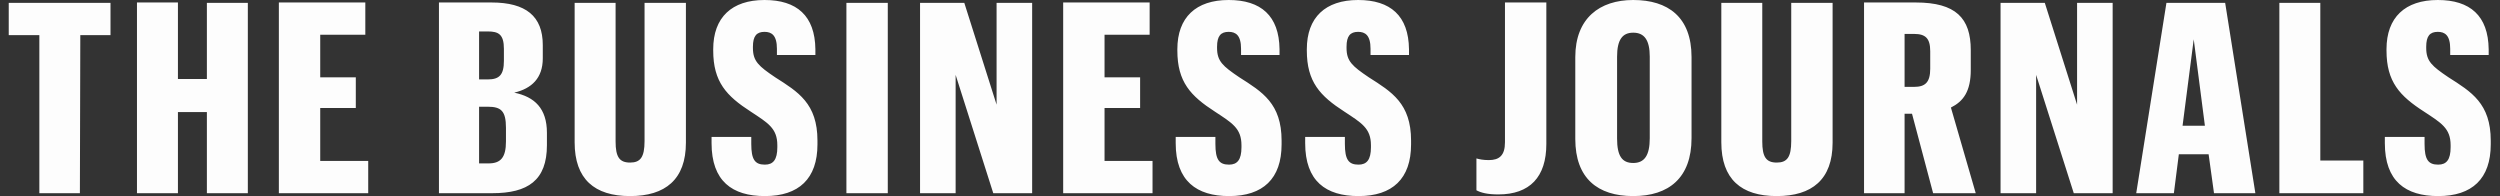 <svg width="255" height="20" viewBox="0 0 255 20" fill="none" xmlns="http://www.w3.org/2000/svg">
<rect x="0" y="0" width="255" height="20" fill="#333333" stroke="none"/>
<path d="M4.014 19.705H8.149L8.191 3.586H11.271V0.295H0.891V3.586H4.014V19.705ZM13.971 19.705H18.149V11.434H21.102V19.705H25.279V0.295H21.102V8.059H18.149V0.253H13.971V19.705ZM28.486 19.705H37.558V16.413H32.663V11.013H36.292V7.89H32.663V3.544H37.263V0.253H28.444V19.705H28.486ZM44.773 19.705H50.216C53.845 19.705 55.786 18.397 55.786 14.81V13.544C55.786 11.055 54.52 9.873 52.452 9.451C54.225 9.029 55.364 7.975 55.364 5.949V4.599C55.364 1.646 53.634 0.253 50.132 0.253H44.773V19.705ZM48.866 16.709V10.886H49.752C51.102 10.886 51.608 11.308 51.608 13.038V14.43C51.608 16.076 51.06 16.667 49.836 16.667H48.866V16.709ZM48.866 8.101V3.207H49.752C50.849 3.207 51.398 3.502 51.398 4.979V6.202C51.398 7.637 50.933 8.101 49.752 8.101H48.866ZM65.744 0.253V14.388C65.744 16.034 65.322 16.582 64.267 16.582C63.17 16.582 62.79 15.992 62.79 14.43V0.295H58.613V14.515C58.613 18.27 60.638 20 64.267 20C67.853 20 69.963 18.312 69.963 14.557V0.295H65.744V0.253ZM78.022 20C81.482 20 83.381 18.228 83.381 14.726V14.346C83.381 10.549 81.398 9.367 79.077 7.89C77.389 6.751 76.798 6.245 76.798 4.894V4.768C76.798 3.671 77.178 3.249 77.98 3.249C78.697 3.249 79.246 3.586 79.246 4.979V5.612H83.17V5.021C83.127 1.603 81.271 -6.10352e-05 77.98 -6.10352e-05C74.647 -6.10352e-05 72.748 1.772 72.748 5.021V5.148C72.748 8.354 74.098 9.789 76.587 11.392C78.317 12.532 79.288 13.08 79.288 14.81V15.021C79.288 16.287 78.866 16.793 78.022 16.793C77.009 16.793 76.63 16.287 76.63 14.684V13.966H72.579V14.599C72.579 18.481 74.689 20 78.022 20ZM86.334 19.705H90.554V0.295H86.334V19.705ZM93.845 19.705H97.474V7.637L101.313 19.705H105.279V0.295H101.651V10.675L98.36 0.295H93.845V19.705ZM108.486 19.705H117.558V16.413H112.663V11.013H116.292V7.89H112.663V3.544H117.263V0.253H108.444V19.705H108.486ZM125.364 20C128.824 20 130.722 18.228 130.722 14.726V14.346C130.722 10.549 128.739 9.367 126.419 7.89C124.731 6.751 124.14 6.245 124.14 4.894V4.768C124.14 3.671 124.52 3.249 125.322 3.249C126.039 3.249 126.587 3.586 126.587 4.979V5.612H130.512V5.021C130.469 1.603 128.613 -6.10352e-05 125.322 -6.10352e-05C121.988 -6.10352e-05 120.09 1.772 120.09 5.021V5.148C120.09 8.354 121.44 9.789 123.929 11.392C125.659 12.532 126.63 13.08 126.63 14.81V15.021C126.63 16.287 126.208 16.793 125.364 16.793C124.351 16.793 123.971 16.287 123.971 14.684V13.966H119.921V14.599C119.921 18.481 122.073 20 125.364 20ZM138.571 20C142.03 20 143.929 18.228 143.929 14.726V14.346C143.929 10.549 141.946 9.367 139.625 7.89C137.938 6.751 137.347 6.245 137.347 4.894V4.768C137.347 3.671 137.727 3.249 138.528 3.249C139.246 3.249 139.794 3.586 139.794 4.979V5.612H143.718V5.021C143.676 1.603 141.82 -6.10352e-05 138.528 -6.10352e-05C135.195 -6.10352e-05 133.296 1.772 133.296 5.021V5.148C133.296 8.354 134.647 9.789 137.136 11.392C138.866 12.532 139.836 13.08 139.836 14.81V15.021C139.836 16.287 139.414 16.793 138.571 16.793C137.558 16.793 137.178 16.287 137.178 14.684V13.966H133.128V14.599C133.128 18.481 135.237 20 138.571 20ZM152.832 19.831C156.039 19.831 157.727 18.059 157.727 14.684V0.253H153.507V14.515C153.507 15.865 152.917 16.329 151.862 16.329C151.271 16.329 150.891 16.245 150.596 16.16V19.409C151.06 19.662 151.735 19.831 152.832 19.831ZM166.587 20C170.216 20 172.537 18.143 172.537 14.093V5.823C172.537 1.73 170.132 -6.10352e-05 166.587 -6.10352e-05C163.17 -6.10352e-05 160.68 1.856 160.68 5.823V14.177C160.68 18.186 162.959 20 166.587 20ZM166.587 16.624C165.448 16.624 164.942 15.907 164.942 14.135V5.781C164.942 4.051 165.49 3.333 166.587 3.333C167.727 3.333 168.275 4.093 168.275 5.781V14.093C168.275 15.865 167.727 16.624 166.587 16.624ZM182.706 0.253V14.388C182.706 16.034 182.284 16.582 181.229 16.582C180.132 16.582 179.752 15.992 179.752 14.43V0.295H175.575V14.515C175.575 18.27 177.6 20 181.229 20C184.815 20 186.925 18.312 186.925 14.557V0.295H182.706V0.253ZM190.09 19.705H194.267V11.603H195.026L197.178 19.705H201.524L198.993 10.97C200.258 10.338 201.018 9.325 201.018 7.131V5.105C201.018 1.856 199.499 0.253 195.406 0.253H190.132V19.705H190.09ZM194.267 8.903V3.46H195.237C196.419 3.46 196.883 3.924 196.883 5.232V7.004C196.883 8.397 196.376 8.861 195.237 8.861H194.267V8.903ZM204.056 19.705H207.684V7.637L211.524 19.705H215.49V0.295H211.862V10.675L208.571 0.295H204.056V19.705ZM225.828 19.705H230.047L226.967 0.295H220.976L217.895 19.705H221.735L222.241 15.738H225.279L225.828 19.705ZM223.76 4.008L224.9 12.827H222.621L223.76 4.008ZM232.495 19.705H241.06V16.371H236.672V0.295H232.495V19.705ZM248.697 20C252.157 20 254.056 18.228 254.056 14.726V14.346C254.056 10.549 252.073 9.367 249.752 7.89C248.064 6.751 247.474 6.245 247.474 4.894V4.768C247.474 3.671 247.853 3.249 248.655 3.249C249.372 3.249 249.921 3.586 249.921 4.979V5.612H253.845V5.021C253.803 1.603 251.946 -6.10352e-05 248.655 -6.10352e-05C245.322 -6.10352e-05 243.423 1.772 243.423 5.021V5.148C243.423 8.354 244.773 9.789 247.263 11.392C248.993 12.532 249.963 13.08 249.963 14.81V15.021C249.963 16.287 249.541 16.793 248.697 16.793C247.685 16.793 247.305 16.287 247.305 14.684V13.966H243.254V14.599C243.254 18.481 245.364 20 248.697 20Z" fill="#FDFDFD"/>
</svg>
